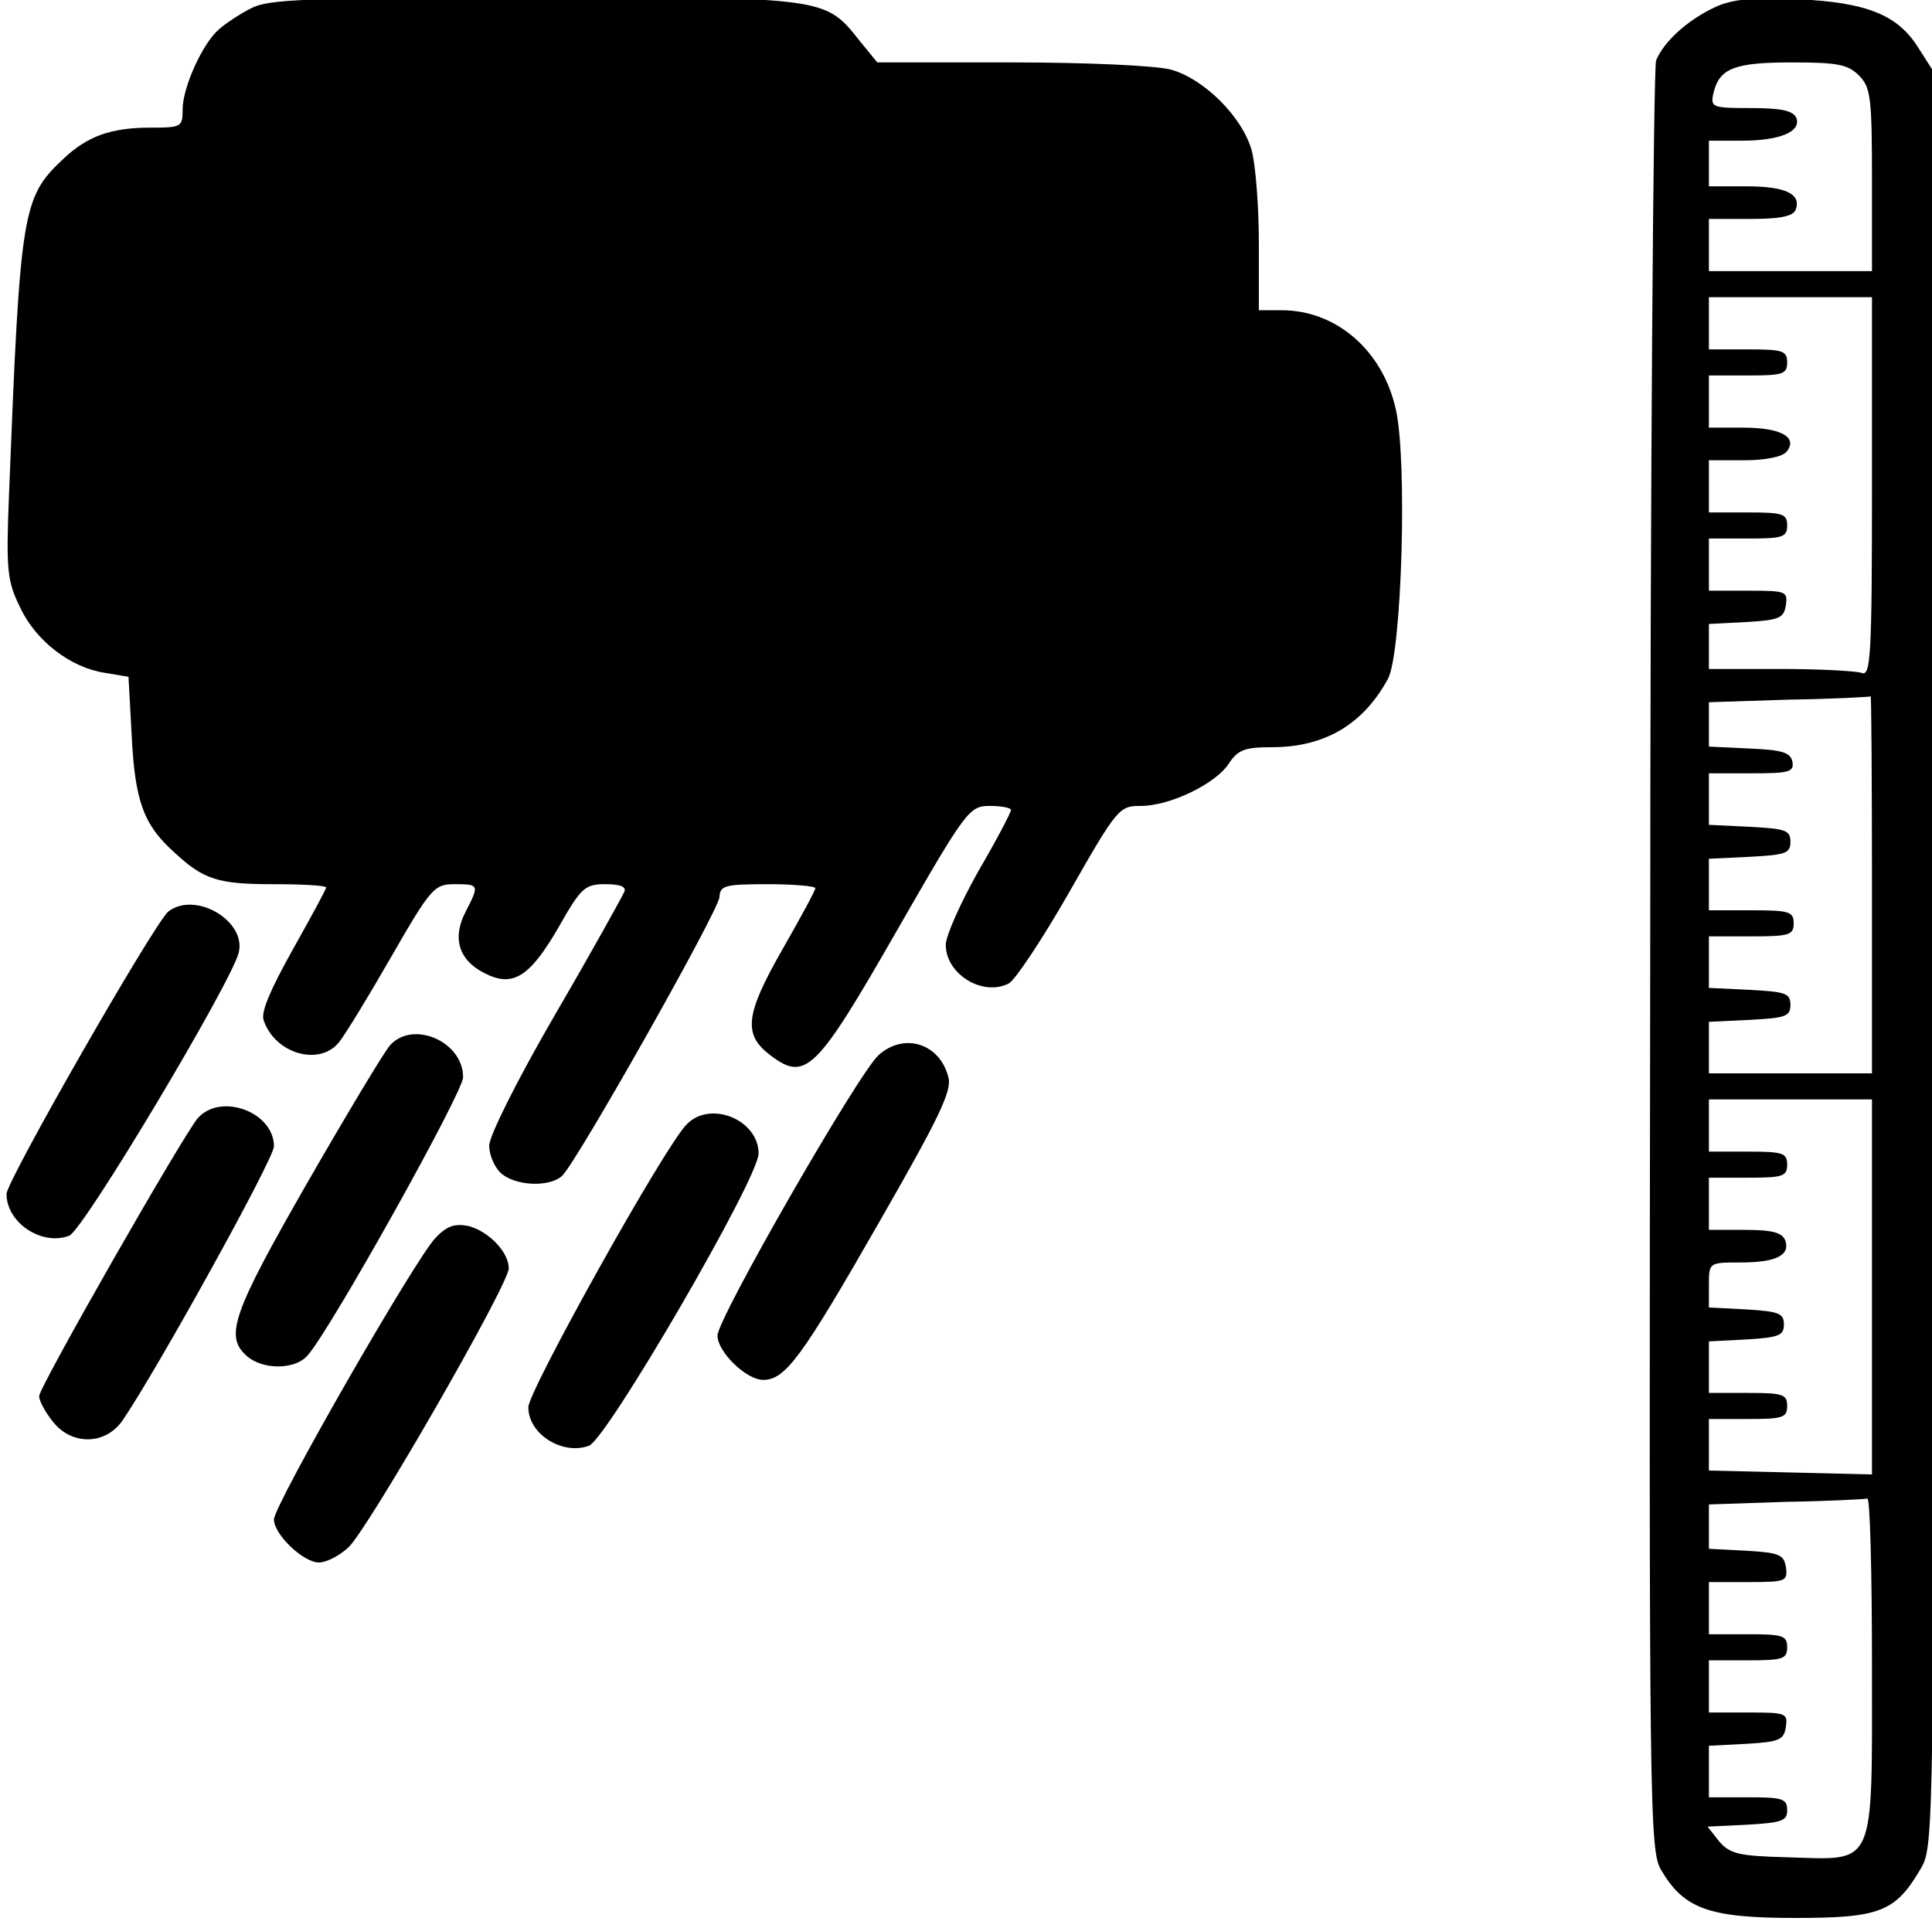 <?xml version="1.0" standalone="no"?>
<!DOCTYPE svg PUBLIC "-//W3C//DTD SVG 20010904//EN"
 "http://www.w3.org/TR/2001/REC-SVG-20010904/DTD/svg10.dtd">
<svg version="1.0" xmlns="http://www.w3.org/2000/svg"
 width="468pt" height="467pt" viewBox="0 0 468 467"
 preserveAspectRatio="xMidYMid meet">
<g transform="translate(0,467) scale(0.158,-0.158)"
fill="#000000" stroke="none">
<path d="M385 2943 c-16 -8 -39 -23 -49 -32 -25 -21 -56 -89 -56 -123 0 -27
-2 -28 -49 -28 -61 0 -97 -13 -134 -48 -63 -59 -66 -79 -83 -510 -5 -122 -3
-137 17 -178 24 -51 77 -92 130 -100 l36 -6 5 -92 c5 -98 18 -135 65 -177 45
-42 67 -49 152 -49 45 0 81 -2 81 -5 0 -3 -23 -45 -51 -95 -33 -59 -49 -95
-45 -108 17 -52 86 -72 116 -34 9 11 45 70 80 131 61 106 66 111 97 111 38 0
38 -1 17 -42 -21 -40 -11 -74 28 -94 44 -23 70 -7 115 71 34 60 40 65 71 65
23 0 33 -4 29 -12 -3 -7 -50 -92 -106 -188 -58 -100 -101 -186 -101 -201 0
-14 8 -33 18 -42 22 -20 75 -22 94 -4 24 24 239 405 241 427 1 18 8 20 74 20
40 0 73 -3 73 -6 0 -4 -23 -46 -51 -95 -57 -100 -60 -130 -17 -162 53 -40 70
-23 192 190 108 188 112 193 144 193 17 0 32 -3 32 -6 0 -4 -22 -46 -50 -94
-27 -48 -50 -99 -50 -113 0 -45 57 -80 97 -59 10 6 52 69 93 141 73 128 76
131 109 131 45 0 115 34 135 65 14 21 24 25 66 25 81 0 140 35 178 105 21 39
30 333 12 413 -20 90 -91 152 -175 152 l-35 0 0 103 c0 56 -5 120 -11 142 -14
51 -73 110 -124 124 -23 6 -126 11 -245 11 l-205 0 -27 33 c-53 67 -51 67
-500 67 -348 -1 -407 -3 -433 -17z"/>
<path d="M2630 2945 c-43 -20 -79 -53 -91 -82 -4 -12 -9 -634 -9 -1382 -2
-1315 -1 -1362 17 -1393 35 -59 73 -73 205 -73 130 0 154 9 193 76 20 34 20
52 20 1394 l0 1360 -23 36 c-32 52 -79 71 -187 76 -67 3 -99 0 -125 -12z m220
-105 c18 -18 20 -33 20 -160 l0 -140 -125 0 -125 0 0 40 0 40 64 0 c45 0 65 4
69 14 9 24 -15 36 -75 36 l-58 0 0 35 0 35 51 0 c58 0 91 14 83 35 -5 11 -23
15 -69 15 -60 0 -63 1 -58 23 9 38 32 47 120 47 70 0 86 -3 103 -20z m20 -631
c0 -261 -2 -291 -16 -285 -9 3 -65 6 -125 6 l-109 0 0 35 0 34 58 3 c50 3 57
6 60 26 3 21 0 22 -57 22 l-61 0 0 40 0 40 60 0 c53 0 60 2 60 20 0 18 -7 20
-60 20 l-60 0 0 40 0 40 54 0 c32 0 58 5 65 13 18 22 -8 37 -66 37 l-53 0 0
40 0 40 60 0 c53 0 60 2 60 20 0 18 -7 20 -60 20 l-60 0 0 40 0 40 125 0 125
0 0 -291z m0 -609 l0 -290 -125 0 -125 0 0 40 0 39 63 3 c54 3 62 5 62 23 0
18 -8 20 -62 23 l-63 3 0 39 0 40 65 0 c58 0 65 2 65 20 0 18 -7 20 -65 20
l-65 0 0 40 0 39 63 3 c54 3 62 5 62 23 0 18 -8 20 -62 23 l-63 3 0 39 0 40
66 0 c57 0 65 2 62 18 -3 14 -16 18 -66 20 l-62 3 0 34 0 34 123 4 c67 1 123
4 125 5 1 1 2 -128 2 -288z m0 -617 l0 -288 -125 3 -125 3 0 40 0 39 60 0 c53
0 60 2 60 20 0 18 -7 20 -60 20 l-60 0 0 40 0 39 58 3 c49 3 57 6 57 23 0 17
-8 20 -57 23 l-58 3 0 34 c0 35 0 35 48 35 55 0 77 11 69 34 -5 12 -20 16 -62
16 l-55 0 0 40 0 40 60 0 c53 0 60 2 60 20 0 18 -7 20 -60 20 l-60 0 0 40 0
40 125 0 125 0 0 -287z m0 -581 c0 -314 7 -298 -129 -294 -75 2 -88 5 -105 24
l-18 23 61 3 c53 3 61 6 61 22 0 18 -7 20 -60 20 l-60 0 0 40 0 39 58 3 c50 3
57 6 60 26 3 21 0 22 -57 22 l-61 0 0 40 0 40 60 0 c53 0 60 2 60 20 0 18 -7
20 -60 20 l-60 0 0 40 0 40 61 0 c57 0 60 1 57 23 -3 19 -10 22 -60 25 l-58 3
0 34 0 34 118 4 c64 1 120 4 125 5 4 1 7 -114 7 -256z"/>
<path d="M258 1558 c-21 -17 -248 -413 -248 -433 0 -44 54 -80 96 -64 21 7
248 387 260 434 12 49 -67 95 -108 63z"/>
<path d="M598 1353 c-9 -10 -66 -105 -127 -211 -114 -199 -127 -235 -93 -265
24 -22 75 -22 94 1 36 41 238 403 238 426 0 55 -77 88 -112 49z"/>
<path d="M1347 1338 c-31 -28 -247 -404 -247 -430 0 -25 44 -68 70 -68 34 0
59 34 178 242 90 157 112 201 106 222 -13 52 -68 69 -107 34z"/>
<path d="M303 1241 c-24 -29 -243 -412 -243 -426 0 -7 9 -24 21 -39 29 -37 81
-36 107 2 52 76 232 401 232 420 0 53 -82 83 -117 43z"/>
<path d="M1053 1232 c-33 -32 -243 -409 -243 -434 0 -41 52 -74 93 -59 28 11
260 410 260 448 0 52 -74 82 -110 45z"/>
<path d="M668 1058 c-30 -30 -248 -410 -248 -432 0 -23 45 -66 69 -66 11 0 31
10 45 23 29 26 246 403 246 428 0 25 -31 57 -62 65 -21 4 -33 0 -50 -18z"/>
</g>
</svg>
